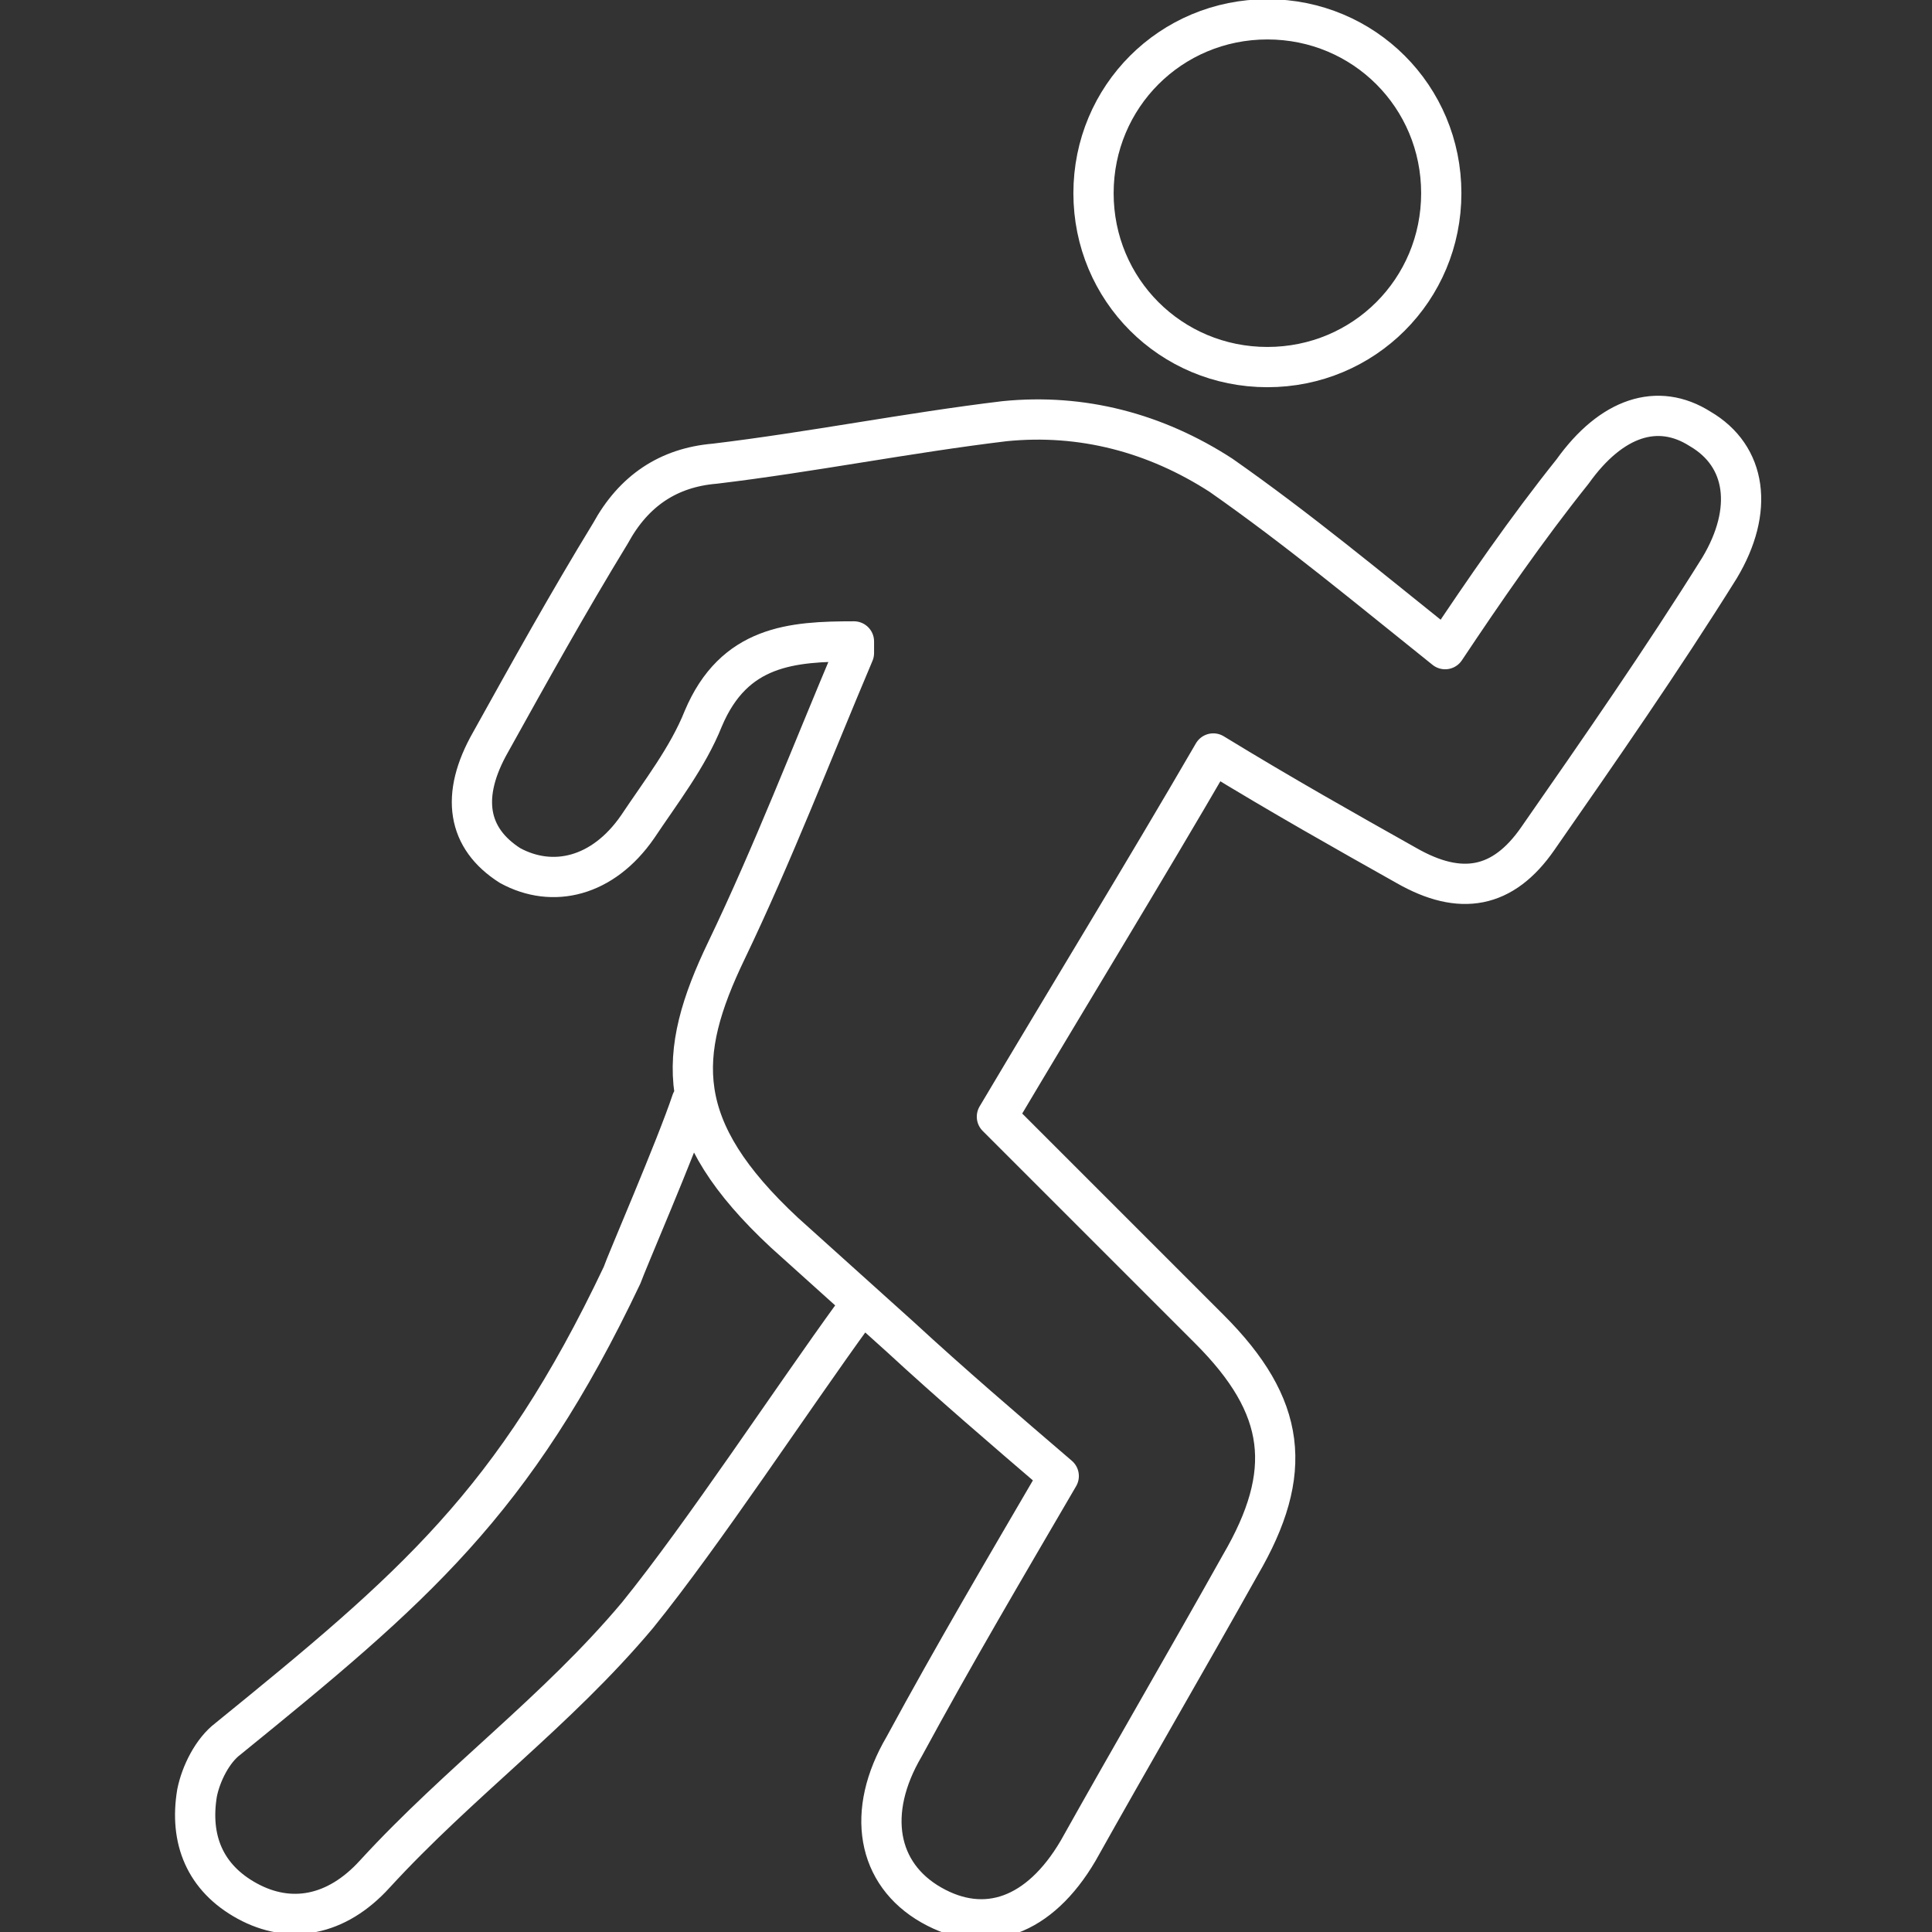 <?xml version="1.0" encoding="UTF-8"?> <svg xmlns="http://www.w3.org/2000/svg" width="48" height="48" viewBox="0 0 48 48" fill="none"><rect x="0" y="0" width="48" height="48" fill="#333333" stroke="none"/><g clip-path="url(#clip0_2586_5)"><path d="M21.216 32.64C19.68 34.752 17.472 38.112 15.84 40.128C13.824 42.528 11.424 44.256 9.312 46.56C8.352 47.616 7.2 47.808 6.144 47.232C5.088 46.656 4.704 45.696 4.896 44.544C4.992 44.064 5.28 43.488 5.664 43.2C10.272 39.456 12.768 37.344 15.456 31.68C15.552 31.392 16.8 28.512 17.184 27.36M35.808 4.8C35.808 7.2 33.888 9.12 31.488 9.12C29.088 9.12 27.168 7.2 27.168 4.8C27.168 2.4 29.088 0.48 31.488 0.48C33.888 0.48 35.808 2.4 35.808 4.8ZM26.304 36.672C24.96 35.52 23.616 34.368 22.368 33.216L19.488 30.624C16.704 28.032 16.8 26.208 18.048 23.616C19.2 21.216 20.16 18.72 21.216 16.224V15.936C19.68 15.936 18.24 16.032 17.472 17.856C17.088 18.816 16.416 19.68 15.84 20.544C14.976 21.792 13.728 22.08 12.672 21.504C11.616 20.832 11.424 19.776 12.192 18.432C13.152 16.704 14.112 14.976 15.168 13.248C15.744 12.192 16.608 11.616 17.76 11.52C20.16 11.232 22.56 10.752 24.96 10.464C26.88 10.272 28.704 10.752 30.336 11.808C32.256 13.152 33.984 14.592 35.904 16.128C36.864 14.688 37.92 13.152 39.072 11.712C40.032 10.368 41.184 9.984 42.24 10.656C43.392 11.328 43.584 12.672 42.72 14.112C41.28 16.416 39.744 18.624 38.208 20.832C37.344 22.08 36.288 22.272 34.944 21.504C33.408 20.64 31.872 19.776 30.144 18.72C28.416 21.696 26.592 24.672 24.768 27.744L30.048 33.024C31.968 34.944 32.16 36.576 30.816 38.88C29.472 41.28 28.128 43.584 26.784 45.984C25.824 47.616 24.48 48.096 23.136 47.328C21.792 46.56 21.504 45.024 22.464 43.392C23.712 41.088 24.96 38.976 26.304 36.672Z" stroke="white" stroke-miterlimit="10" stroke-linecap="round" stroke-linejoin="round"></path></g><defs><clipPath id="clip0_2586_5"><rect width="48" height="48" fill="white"></rect></clipPath></defs></svg> 